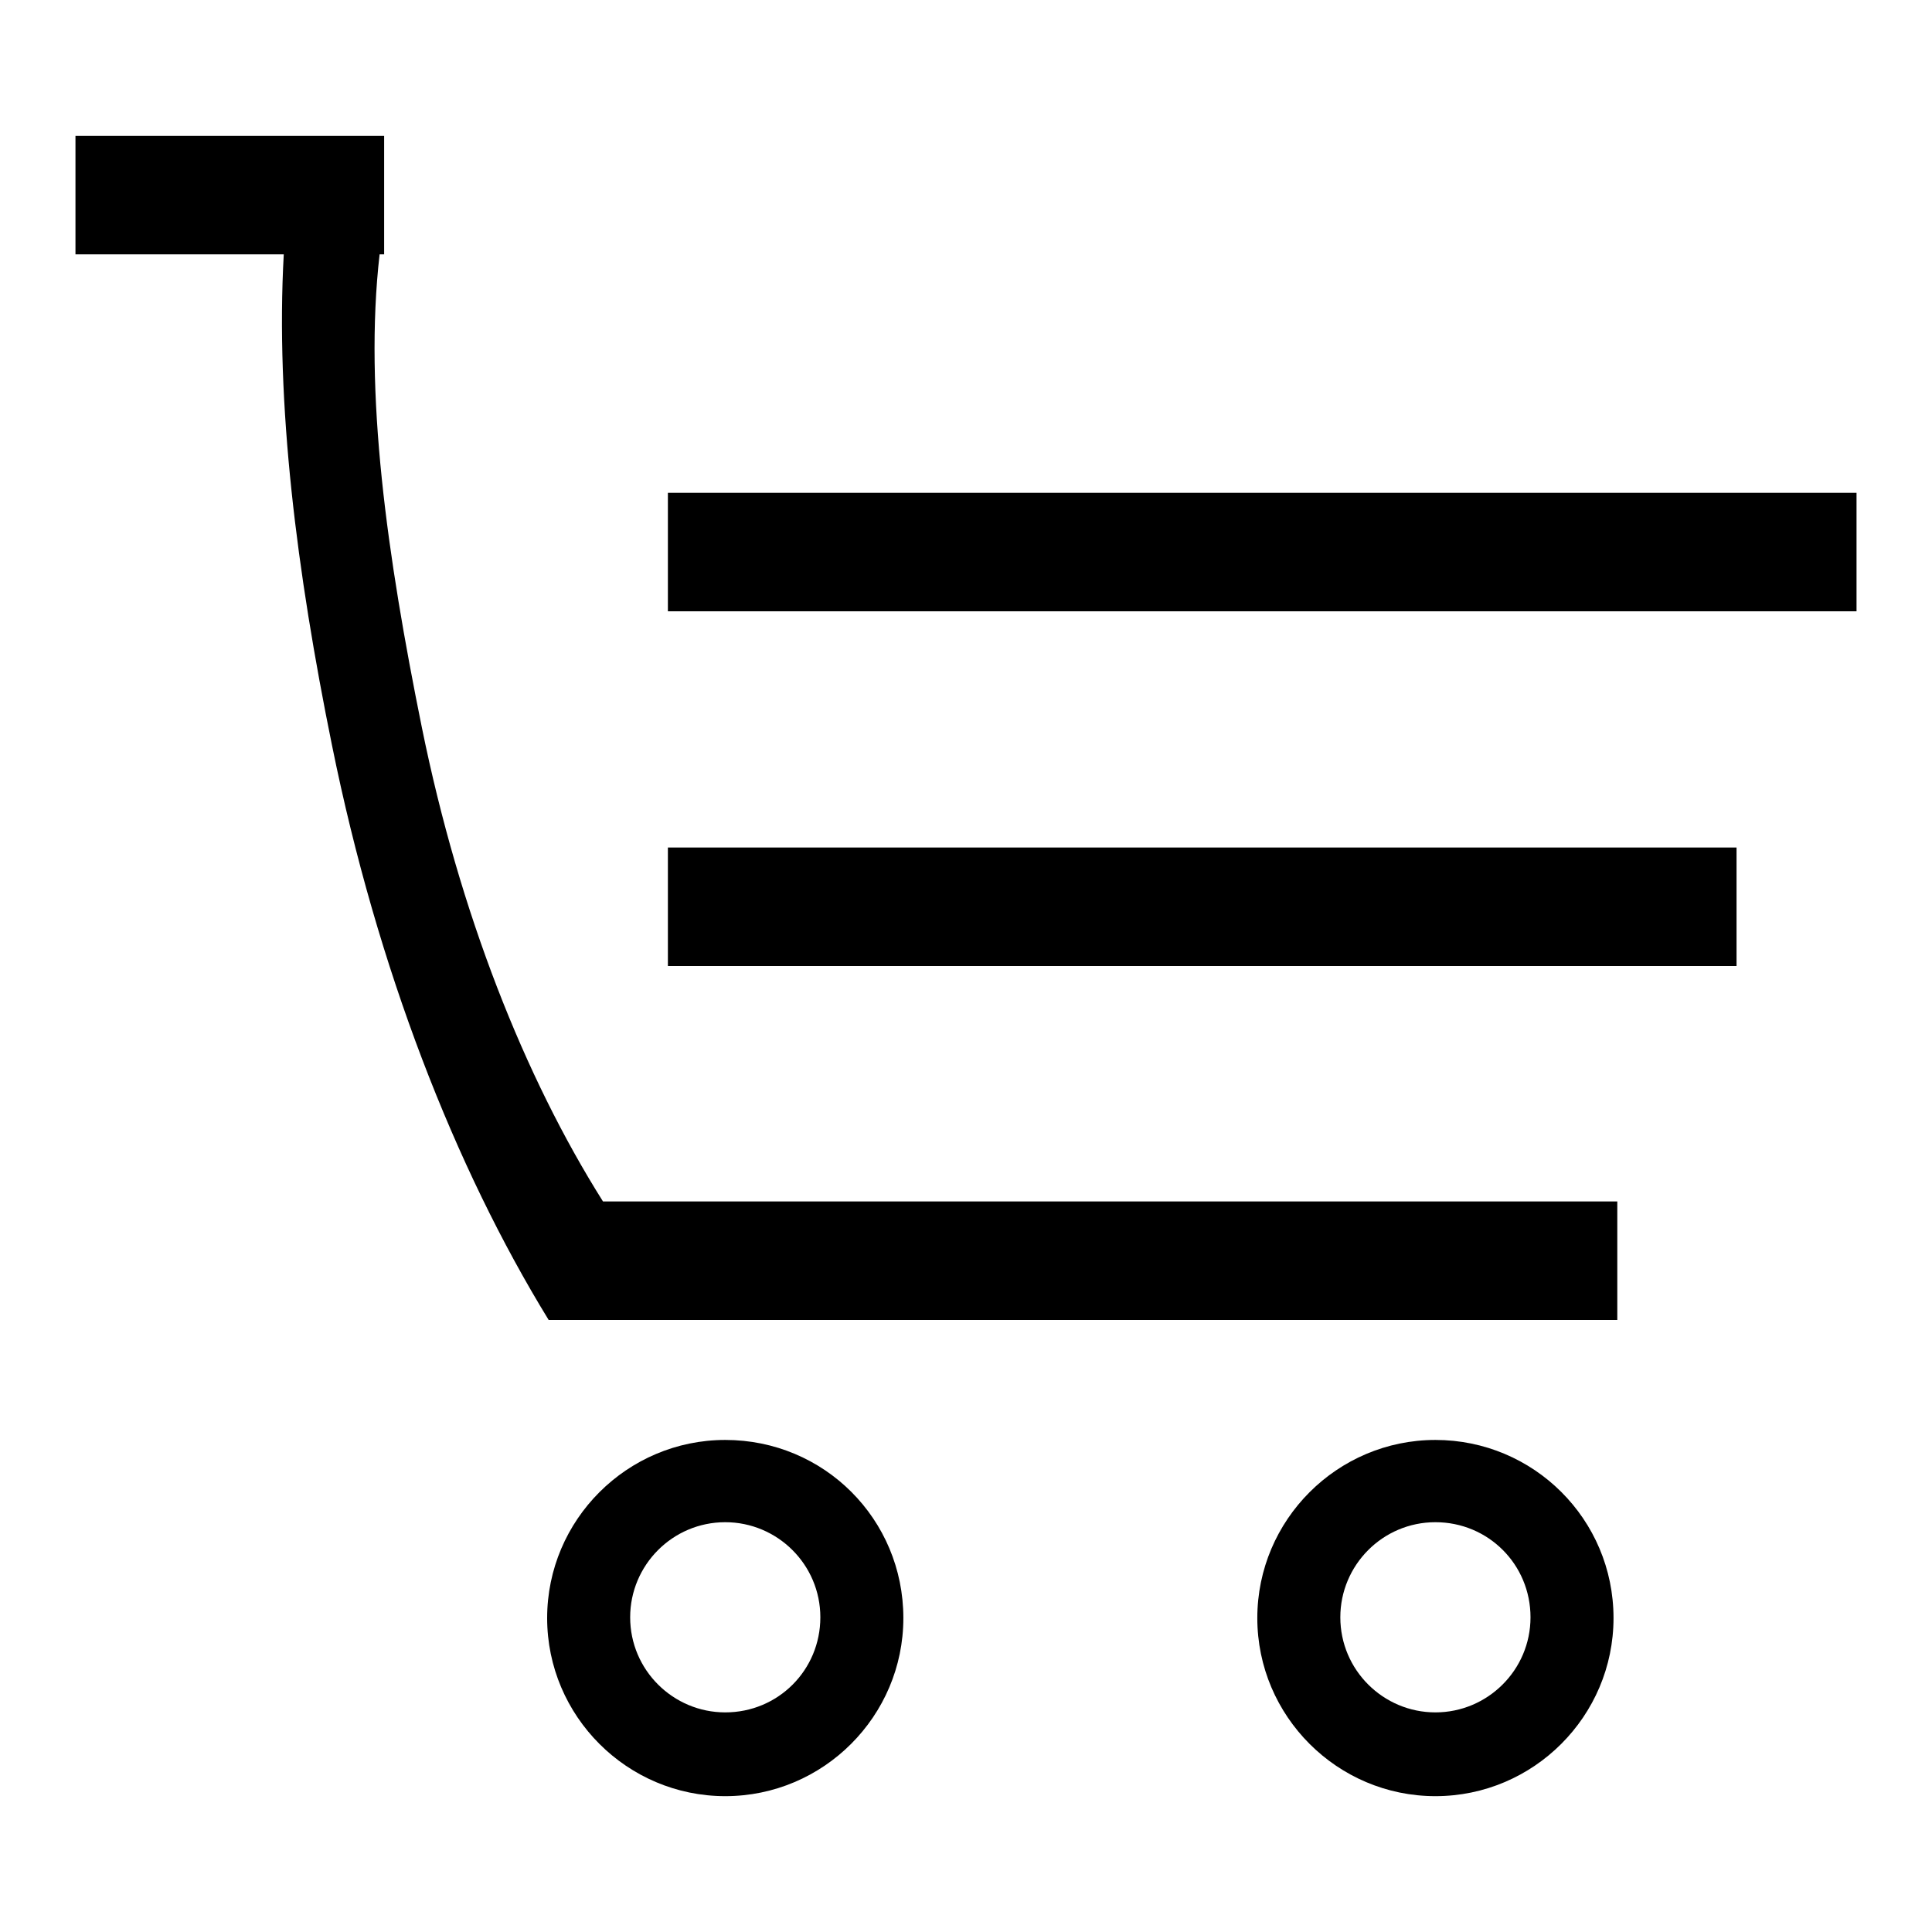 <?xml version="1.0" encoding="utf-8"?>
<!-- Svg Vector Icons : http://www.onlinewebfonts.com/icon -->
<!DOCTYPE svg PUBLIC "-//W3C//DTD SVG 1.1//EN" "http://www.w3.org/Graphics/SVG/1.1/DTD/svg11.dtd">
<svg version="1.1" xmlns="http://www.w3.org/2000/svg" xmlns:xlink="http://www.w3.org/1999/xlink" x="0px" y="0px" viewBox="0 0 256 256" enable-background="new 0 0 256 256" xml:space="preserve">
<g><g><path fill="#000000" d="M55.9,96.4c-4.6-22.7-7.7-44.4-5.6-62.7h0.6V18H10v15.7h27.6c-1.1,19.8,1.7,42,6.4,65.1c6,29.6,16.3,55.9,28.7,76.1h0h19h122.6v-15.7H79.9C69.5,142.7,60.9,121,55.9,96.4z"/><path fill="#000000" d="M96.1,190.8c-13,0-23.6,10.6-23.6,23.6c0,13,10.6,23.6,23.6,23.6s23.6-10.6,23.6-23.6C119.7,201.3,109.2,190.8,96.1,190.8z M96.1,226.9c-6.9,0-12.6-5.6-12.6-12.6c0-6.9,5.6-12.6,12.6-12.6c6.9,0,12.6,5.6,12.6,12.6C108.7,221.3,103.1,226.9,96.1,226.9z"/><path fill="#000000" d="M190.2,190.8c-13,0-23.6,10.6-23.6,23.6c0,13,10.6,23.6,23.6,23.6c13,0,23.6-10.6,23.6-23.6C213.8,201.3,203.2,190.8,190.2,190.8z M190.2,226.9c-6.9,0-12.6-5.6-12.6-12.6c0-6.9,5.6-12.6,12.6-12.6s12.6,5.6,12.6,12.6C202.8,221.3,197.1,226.9,190.2,226.9z"/><path fill="#000000" d="M88.5,112.3h141.6V128H88.5V112.3z"/><path fill="#000000" d="M88.5,65.3H246v15.7H88.5V65.3z"/></g></g>
</svg>